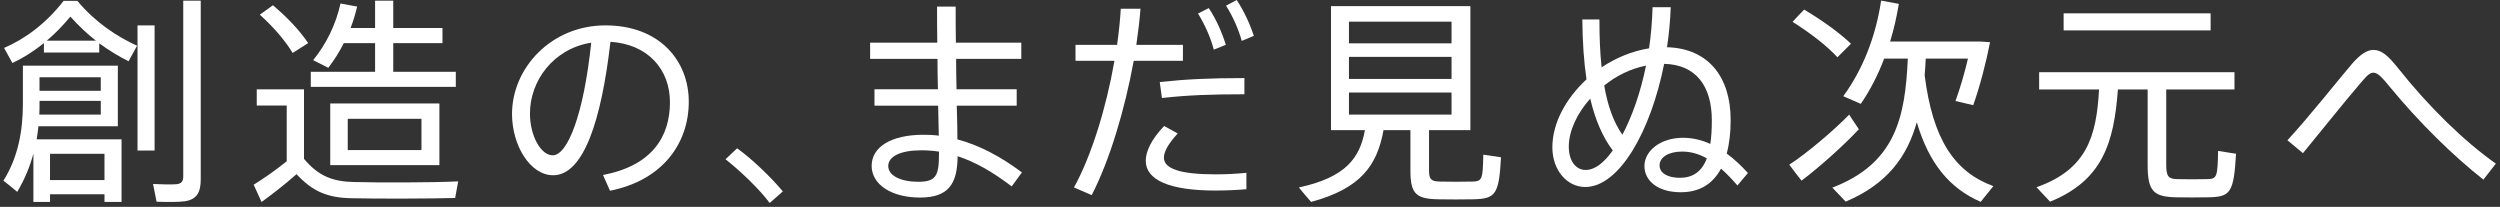 <svg width="290" height="24" viewBox="0 0 290 24" fill="none" xmlns="http://www.w3.org/2000/svg">
<rect x="0" y="0" width="290" height="24" fill="#333333" stroke="none"/>
<path d="M5.803 22.534V23.423H3.874V17.815C3.468 19.339 2.859 20.811 1.996 22.257C1.336 21.699 0.879 21.317 0.398 20.962C2.099 18.247 2.656 15.177 2.656 12.03V7.615H13.669V14.643H4.457C4.406 15.149 4.331 15.658 4.254 16.166H14.1V23.423H12.12V22.534H5.801H5.803ZM11.511 6.092H5.092V5C3.9 5.963 2.682 6.726 1.439 7.309L0.473 5.56C2.908 4.519 5.372 2.691 7.375 0.104H8.973C11.105 2.642 13.566 4.239 15.901 5.306L14.912 7.106C13.794 6.549 12.654 5.863 11.511 5.026V6.092ZM4.585 11.699V12.054C4.585 12.46 4.585 12.865 4.56 13.297H11.691V11.699H4.585ZM11.688 10.533V8.961H4.583V10.533H11.688ZM11.131 4.72C10.142 3.959 9.153 3.019 8.161 1.93C7.272 2.996 6.361 3.934 5.42 4.72H11.128H11.131ZM12.12 20.885V17.841H5.801V20.885H12.12ZM17.933 2.945V17.458H15.952V2.945H17.933ZM23.286 0.078V20.782C23.286 22.254 22.88 23.117 21.46 23.346C20.799 23.446 19.302 23.446 18.161 23.397L17.756 21.342C18.719 21.394 19.988 21.419 20.445 21.368C21.105 21.317 21.257 20.988 21.257 20.43V0.078H23.286Z" fill="white"/>
<path d="M41.124 21.114C43.865 21.191 50.055 21.191 53.151 21.039L52.796 22.968C49.778 23.045 43.736 23.068 40.792 22.994C38.003 22.943 36.277 22.234 34.399 20.204C32.901 21.525 31.558 22.539 30.34 23.428L29.426 21.424C30.543 20.739 31.861 19.827 33.258 18.709V12.239H29.783V10.361H35.264V18.429C36.991 20.484 38.666 21.067 41.126 21.119L41.124 21.114ZM31.661 0.61C33.461 2.133 34.807 3.605 35.748 5L33.947 6.143C33.084 4.722 31.815 3.225 30.14 1.702L31.663 0.61H31.661ZM43.51 8.324V5H39.881C39.374 6.014 38.763 6.978 38.08 7.867L36.328 6.978C37.874 5.074 38.966 2.816 39.5 0.407L41.429 0.761C41.227 1.625 40.972 2.462 40.669 3.248H43.51V0.078H45.617V3.251H51.327V5.002H45.617V8.326H52.873V10.078H36.051V8.326H43.51V8.324ZM50.97 12.002V19.159H38.309V12.002H50.97ZM40.338 17.41H48.889V13.78H40.338V17.41Z" fill="white"/>
<path d="M70.761 22.126L69.95 20.3C75.531 19.234 77.715 15.961 77.715 11.851C77.715 8.07 75.177 5.126 70.813 4.849C69.772 13.883 67.717 20.328 64.165 20.328C61.501 20.328 59.395 16.876 59.395 13.223C59.395 7.893 63.936 2.945 70.23 2.945C76.523 2.945 79.898 7.055 79.898 11.8C79.898 16.544 76.954 20.883 70.764 22.126H70.761ZM61.475 13.169C61.475 15.758 62.744 18.016 64.113 18.016C65.84 18.016 67.717 13.272 68.58 4.949C64.165 5.66 61.475 9.39 61.475 13.169Z" fill="white"/>
<path d="M89.285 23.548C88.142 22.002 86.012 19.944 84.16 18.472L85.504 17.203C87.381 18.549 89.539 20.679 90.808 22.202L89.285 23.545V23.548Z" fill="white"/>
<path d="M117.35 21.621C115.167 19.947 113.112 18.78 111.083 18.12C111.057 21.318 110.042 22.916 106.718 22.916C103.394 22.916 101.111 21.393 101.111 19.238C101.111 17.082 103.317 15.633 107.124 15.633C107.707 15.633 108.316 15.659 108.902 15.736C108.876 14.747 108.85 13.579 108.825 12.261H101.44V10.357H108.799C108.773 9.24 108.748 8.074 108.748 6.83H100.934V4.953H108.725C108.699 3.609 108.699 2.212 108.699 0.766H110.857C110.857 2.212 110.857 3.607 110.882 4.953H118.47V6.83H110.908C110.908 8.074 110.934 9.242 110.959 10.357H117.936V12.261H110.983C111.034 13.758 111.06 15.076 111.06 16.168C113.546 16.828 116.033 18.12 118.545 20L117.353 21.624L117.35 21.621ZM106.87 17.434C104.46 17.434 103.037 18.146 103.037 19.261C103.037 20.375 104.484 21.087 106.513 21.087C108.542 21.087 108.922 20.427 108.922 17.915V17.586C108.237 17.486 107.551 17.434 106.867 17.434H106.87Z" fill="white"/>
<path d="M131.816 5.202H137.22V7.054H131.51C130.47 12.787 128.695 18.649 126.637 22.633L124.582 21.744C126.637 18.015 128.338 12.433 129.275 7.054H124.759V5.202H129.581C129.784 3.756 129.935 2.361 130.012 1.015H132.296C132.196 2.361 132.019 3.781 131.813 5.202H131.816ZM140.976 22.102C135.671 22.102 132.907 20.884 132.907 18.652C132.907 17.586 133.516 16.216 135.039 14.616L136.611 15.479C135.42 16.8 135.014 17.637 135.014 18.295C135.014 19.564 136.891 20.224 140.953 20.224C142.17 20.224 143.339 20.172 144.582 20.047V21.95C143.365 22.05 142.196 22.102 140.978 22.102H140.976ZM134.785 11.367L134.531 9.515C137.626 9.186 140.29 9.057 144.351 9.057V10.935C140.519 10.935 137.803 11.035 134.785 11.367ZM140.799 5.759C140.444 4.387 139.784 2.892 138.972 1.572L140.215 0.938C141.079 2.232 141.739 3.727 142.196 5.199L140.799 5.757V5.759ZM144.045 4.744C143.665 3.401 143.031 1.929 142.219 0.66L143.462 0C144.3 1.295 144.986 2.741 145.443 4.161L144.045 4.744Z" fill="white"/>
<path d="M152.088 23.421C151.657 22.938 151.251 22.455 150.668 21.746C156.073 20.58 157.747 18.345 158.331 15.098H154.398V0.711H170.563V15.098H165.767V19.768C165.767 20.834 166.021 21.037 167.062 21.063C168.028 21.089 169.726 21.089 170.766 21.063C171.932 21.037 172.009 20.834 172.061 17.942L174.116 18.245C173.887 22.61 173.455 23.041 170.943 23.118C169.725 23.144 167.922 23.144 166.807 23.118C164.244 23.067 163.609 22.458 163.609 19.794V15.098H160.488C159.751 19.185 157.848 21.872 152.088 23.421ZM156.478 5.024H168.379V2.512H156.478V5.024ZM156.478 9.16H168.379V6.596H156.478V9.16ZM156.478 13.295H168.379V10.732H156.478V13.295Z" fill="white"/>
<path d="M183.552 2.256H185.533C185.533 4.311 185.607 6.164 185.787 7.813C187.411 6.721 189.288 5.935 191.292 5.606C191.521 4.083 191.646 2.485 191.698 0.836H193.804C193.753 2.382 193.601 3.957 193.373 5.48C198.143 5.606 200.755 8.907 200.755 13.903C200.755 15.401 200.604 16.695 200.298 17.81C201.161 18.445 201.973 19.205 202.759 20.068L201.541 21.514C200.907 20.777 200.272 20.117 199.638 19.559C198.675 21.36 197.126 22.3 194.968 22.3C192.353 22.3 190.755 21.006 190.755 19.256C190.755 17.507 192.607 15.984 195.222 15.984C196.34 15.984 197.403 16.238 198.395 16.695C198.52 15.909 198.572 14.995 198.572 13.954C198.572 9.945 196.694 7.484 193.041 7.407C191.492 15.223 187.84 21.692 183.881 21.692C181.852 21.692 180.074 19.84 180.074 17.073C180.074 14.306 181.623 11.44 184.033 9.207C183.73 7.178 183.575 4.869 183.55 2.254L183.552 2.256ZM184.467 11.442C182.92 13.168 181.98 15.223 181.98 16.998C181.98 18.773 182.869 19.714 183.935 19.714C185.001 19.714 186.041 18.902 187.082 17.456C185.916 15.907 185.052 13.929 184.467 11.442ZM188.197 15.629C189.314 13.523 190.303 10.756 190.937 7.612C189.137 7.967 187.462 8.804 186.09 9.922C186.496 12.308 187.182 14.183 188.197 15.629ZM195.122 17.582C193.55 17.582 192.51 18.242 192.51 19.179C192.51 20.068 193.424 20.626 194.87 20.626C196.316 20.626 197.408 19.94 197.991 18.368C197.077 17.859 196.139 17.582 195.125 17.582H195.122Z" fill="white"/>
<path d="M214.51 13.292C214.561 13.366 214.587 13.469 215.627 14.992C213.801 16.947 210.883 19.534 208.979 20.954C208.548 20.422 208.142 19.888 207.559 19.102C209.488 17.859 212.609 15.244 214.51 13.292ZM209.282 1.113C211.566 2.482 213.367 3.803 214.713 5.072L213.14 6.644C211.872 5.275 210.097 3.903 207.939 2.534C208.496 1.925 208.876 1.519 209.282 1.113ZM231.23 21.589L229.758 23.415C226.154 21.843 223.77 18.974 222.347 14.178C221.229 18.162 218.946 21.334 214.101 23.389L212.552 21.766C219.886 18.951 221.001 13.62 221.307 6.795H218.566C217.831 8.724 216.917 10.499 215.851 12.048L213.821 11.16C216.028 8.141 217.577 4.334 218.211 0.07L220.266 0.45C220.012 1.974 219.683 3.42 219.252 4.815H229.681L230.847 4.892C230.39 7.253 229.655 10.068 228.892 12.2L226.837 11.717C227.371 10.245 227.903 8.444 228.283 6.795H223.385C223.359 7.455 223.31 8.09 223.259 8.724C224.196 16.158 226.709 19.94 231.224 21.589H231.23Z" fill="white"/>
<path d="M237.806 23.394L236.234 21.719C242.045 19.664 243.188 15.883 243.491 10.376H236.54V8.372H259.199V10.376H251.282V19.13C251.282 20.499 251.562 20.753 252.577 20.779C253.466 20.805 255.038 20.805 256.029 20.779C257.147 20.753 257.247 20.576 257.298 17.506L259.379 17.835C259.124 22.351 258.719 22.834 256.232 22.886C255.063 22.911 253.391 22.911 252.351 22.886C249.787 22.811 249.127 22.151 249.127 19.13V10.376H245.677C245.22 16.618 243.876 20.931 237.812 23.394H237.806ZM256.432 1.547V3.525H239.381V1.547H256.432Z" fill="white"/>
<path d="M288.073 20.837C284.521 18.047 280.562 14.137 277.264 10.13C276.452 9.167 275.895 8.43 275.309 8.43C274.777 8.43 274.32 9.064 273.56 9.95C272.24 11.474 269.247 15.204 267.141 17.767L265.34 16.27C267.878 13.529 271.302 9.19 272.825 7.413C273.637 6.475 274.474 5.789 275.312 5.789C276.301 5.789 277.064 6.526 278.127 7.844C281.731 12.386 285.79 16.344 289.519 18.985L288.073 20.837Z" fill="white"/>
</svg>
